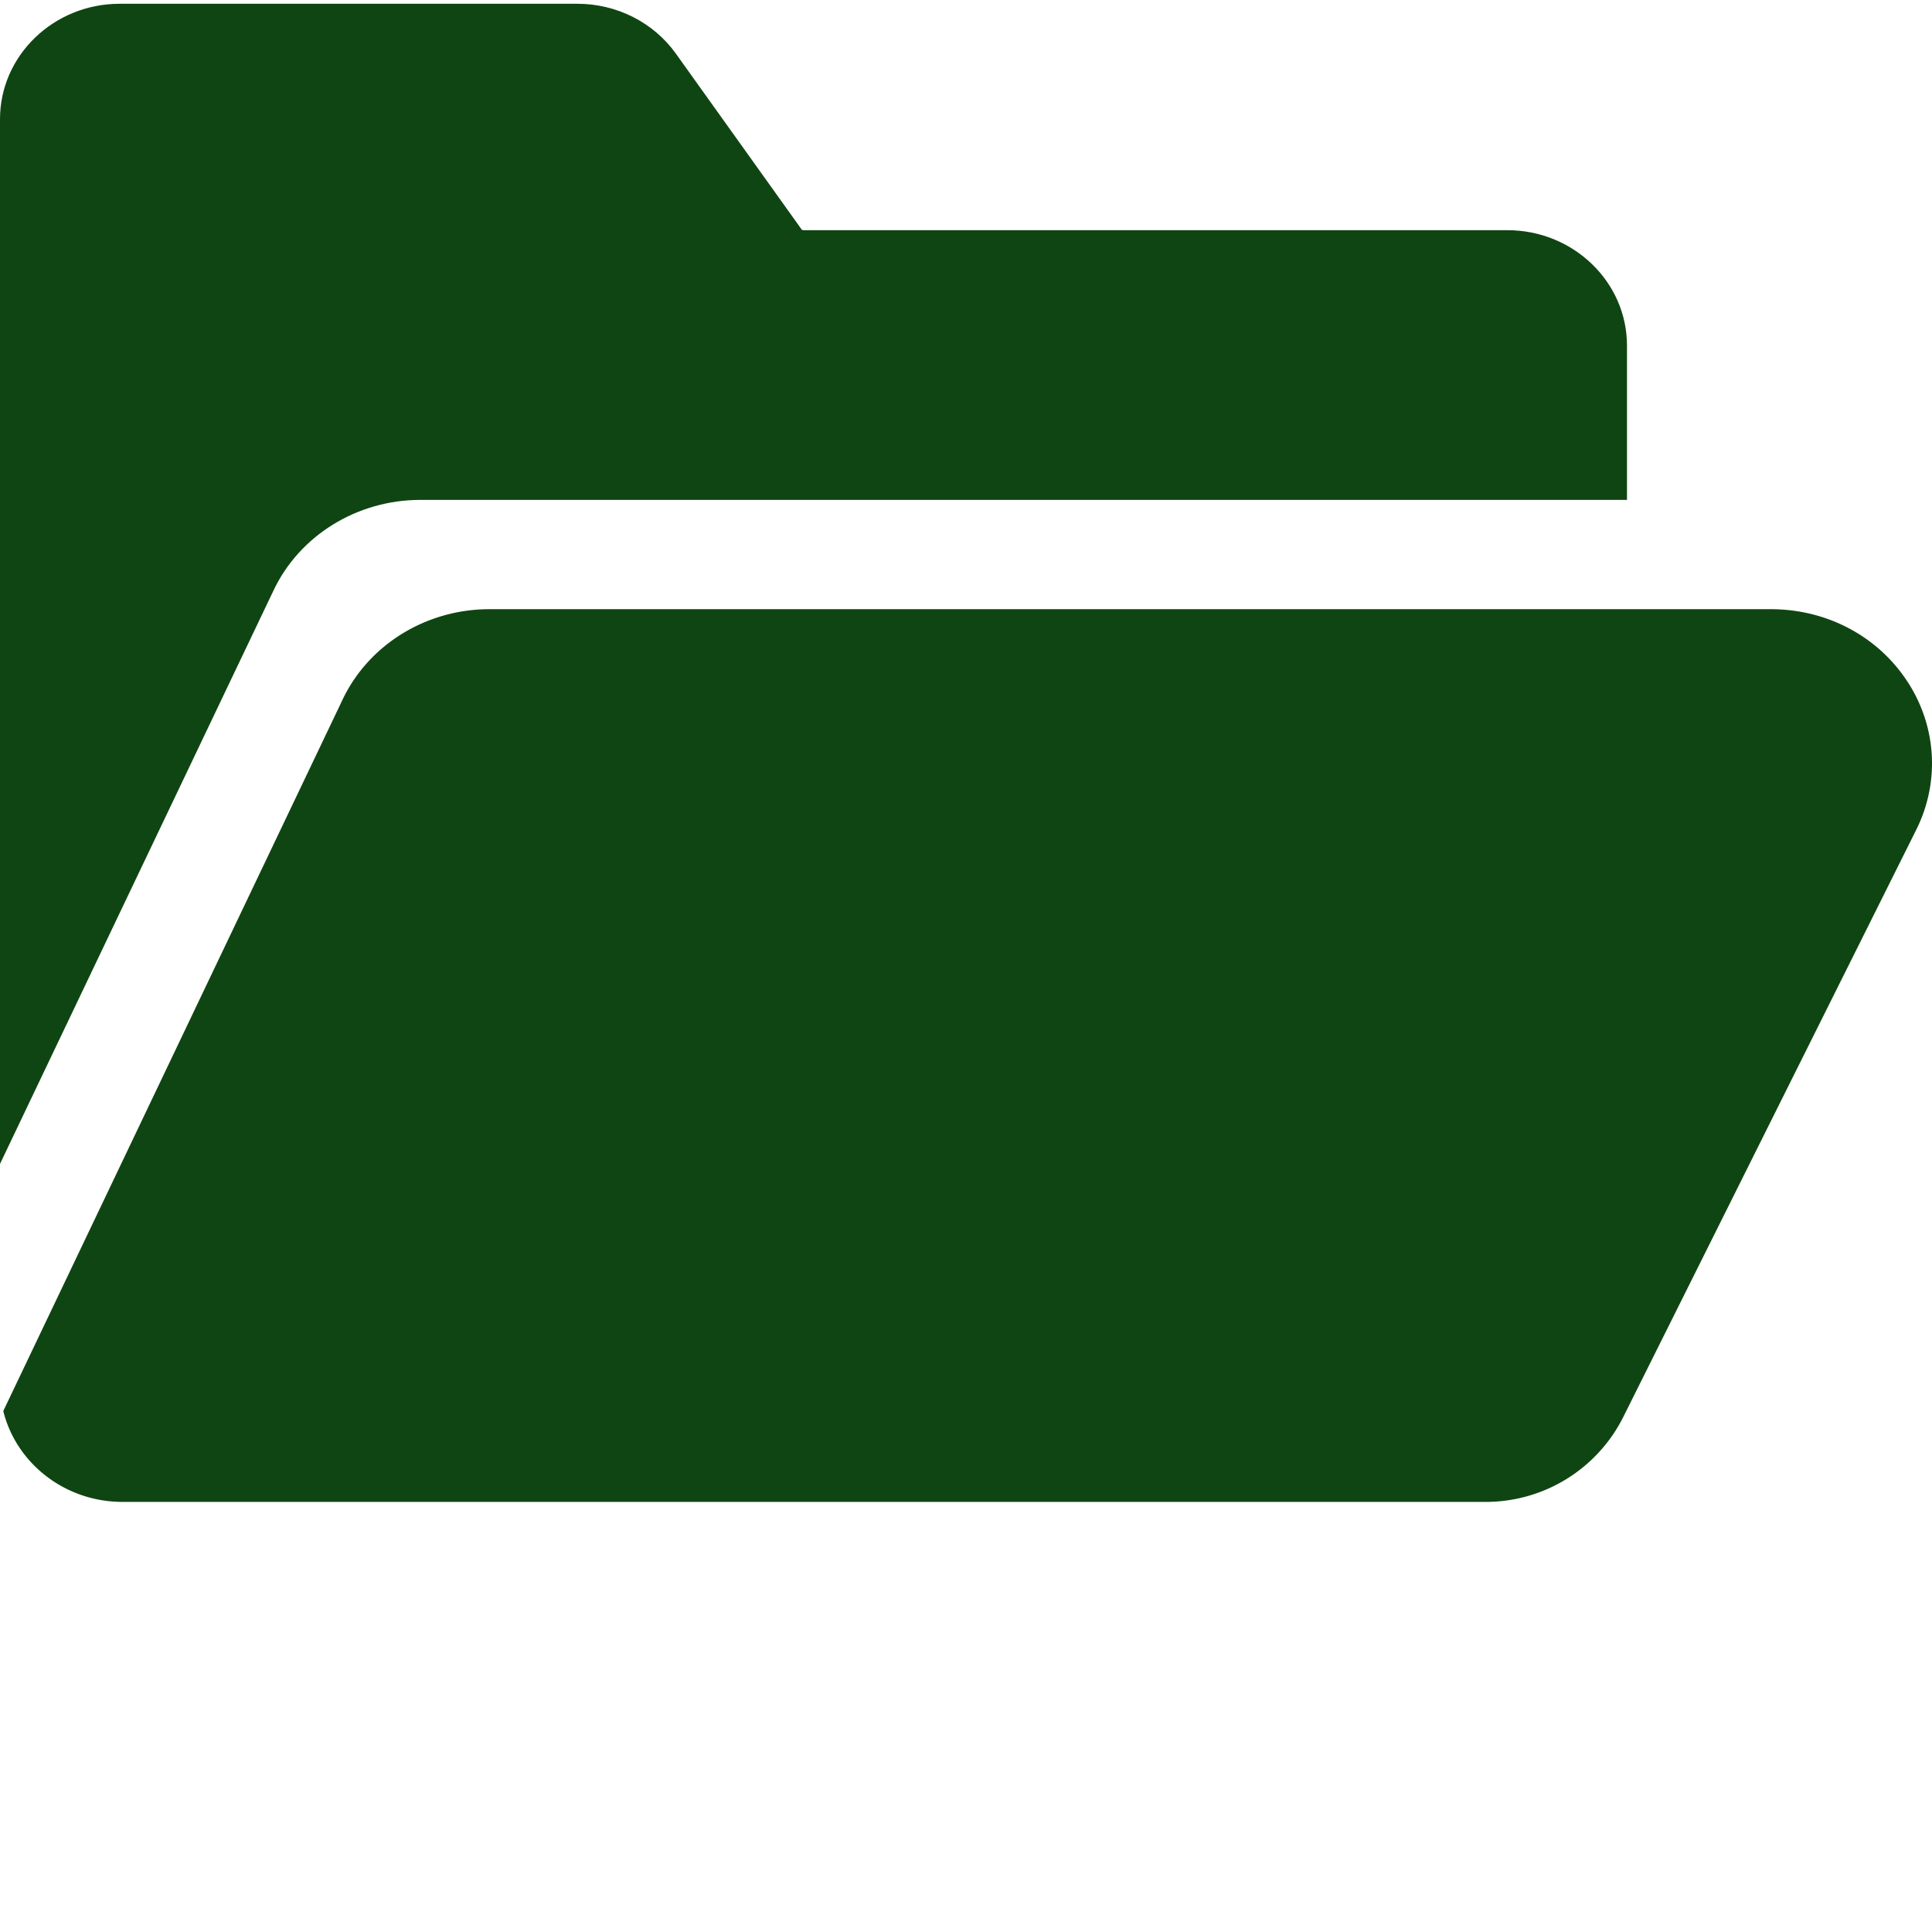 <svg xmlns="http://www.w3.org/2000/svg" version="1.1" xmlns:xlink="http://www.w3.org/1999/xlink" width="512" height="512" x="0" y="0" viewBox="0 0 512 511" style="enable-background:new 0 0 512 512" xml:space="preserve" class=""><g><path d="M506.04 180.988c-7.782-12.547-21.532-20.047-36.782-20.047H129.695c-16.832 0-32.14 9.489-39.011 24.18L.87 373.43c3.39 13.789 16.27 24.09 31.61 24.09H393.75a40.753 40.753 0 0 0 36.46-22.555l77.63-155.594c6.129-12.312 5.45-26.66-1.8-38.383zm0 0" fill="#0f4512" opacity="1" data-original="#000000" class=""></path><path d="M72.402 156.156c6.864-14.687 22.176-24.18 39.012-24.18h319.754V91.079c0-16.86-14.223-30.578-31.703-30.578H213.02c-.274 0-.461-.07-.532-.121l-33.37-46.66C173.206 5.44 163.444.5 153.015.5H31.71C14.223.5 0 14.219 0 31.078v276.875zm0 0" fill="#0f4512" opacity="1" data-original="#000000" class=""></path></g></svg>